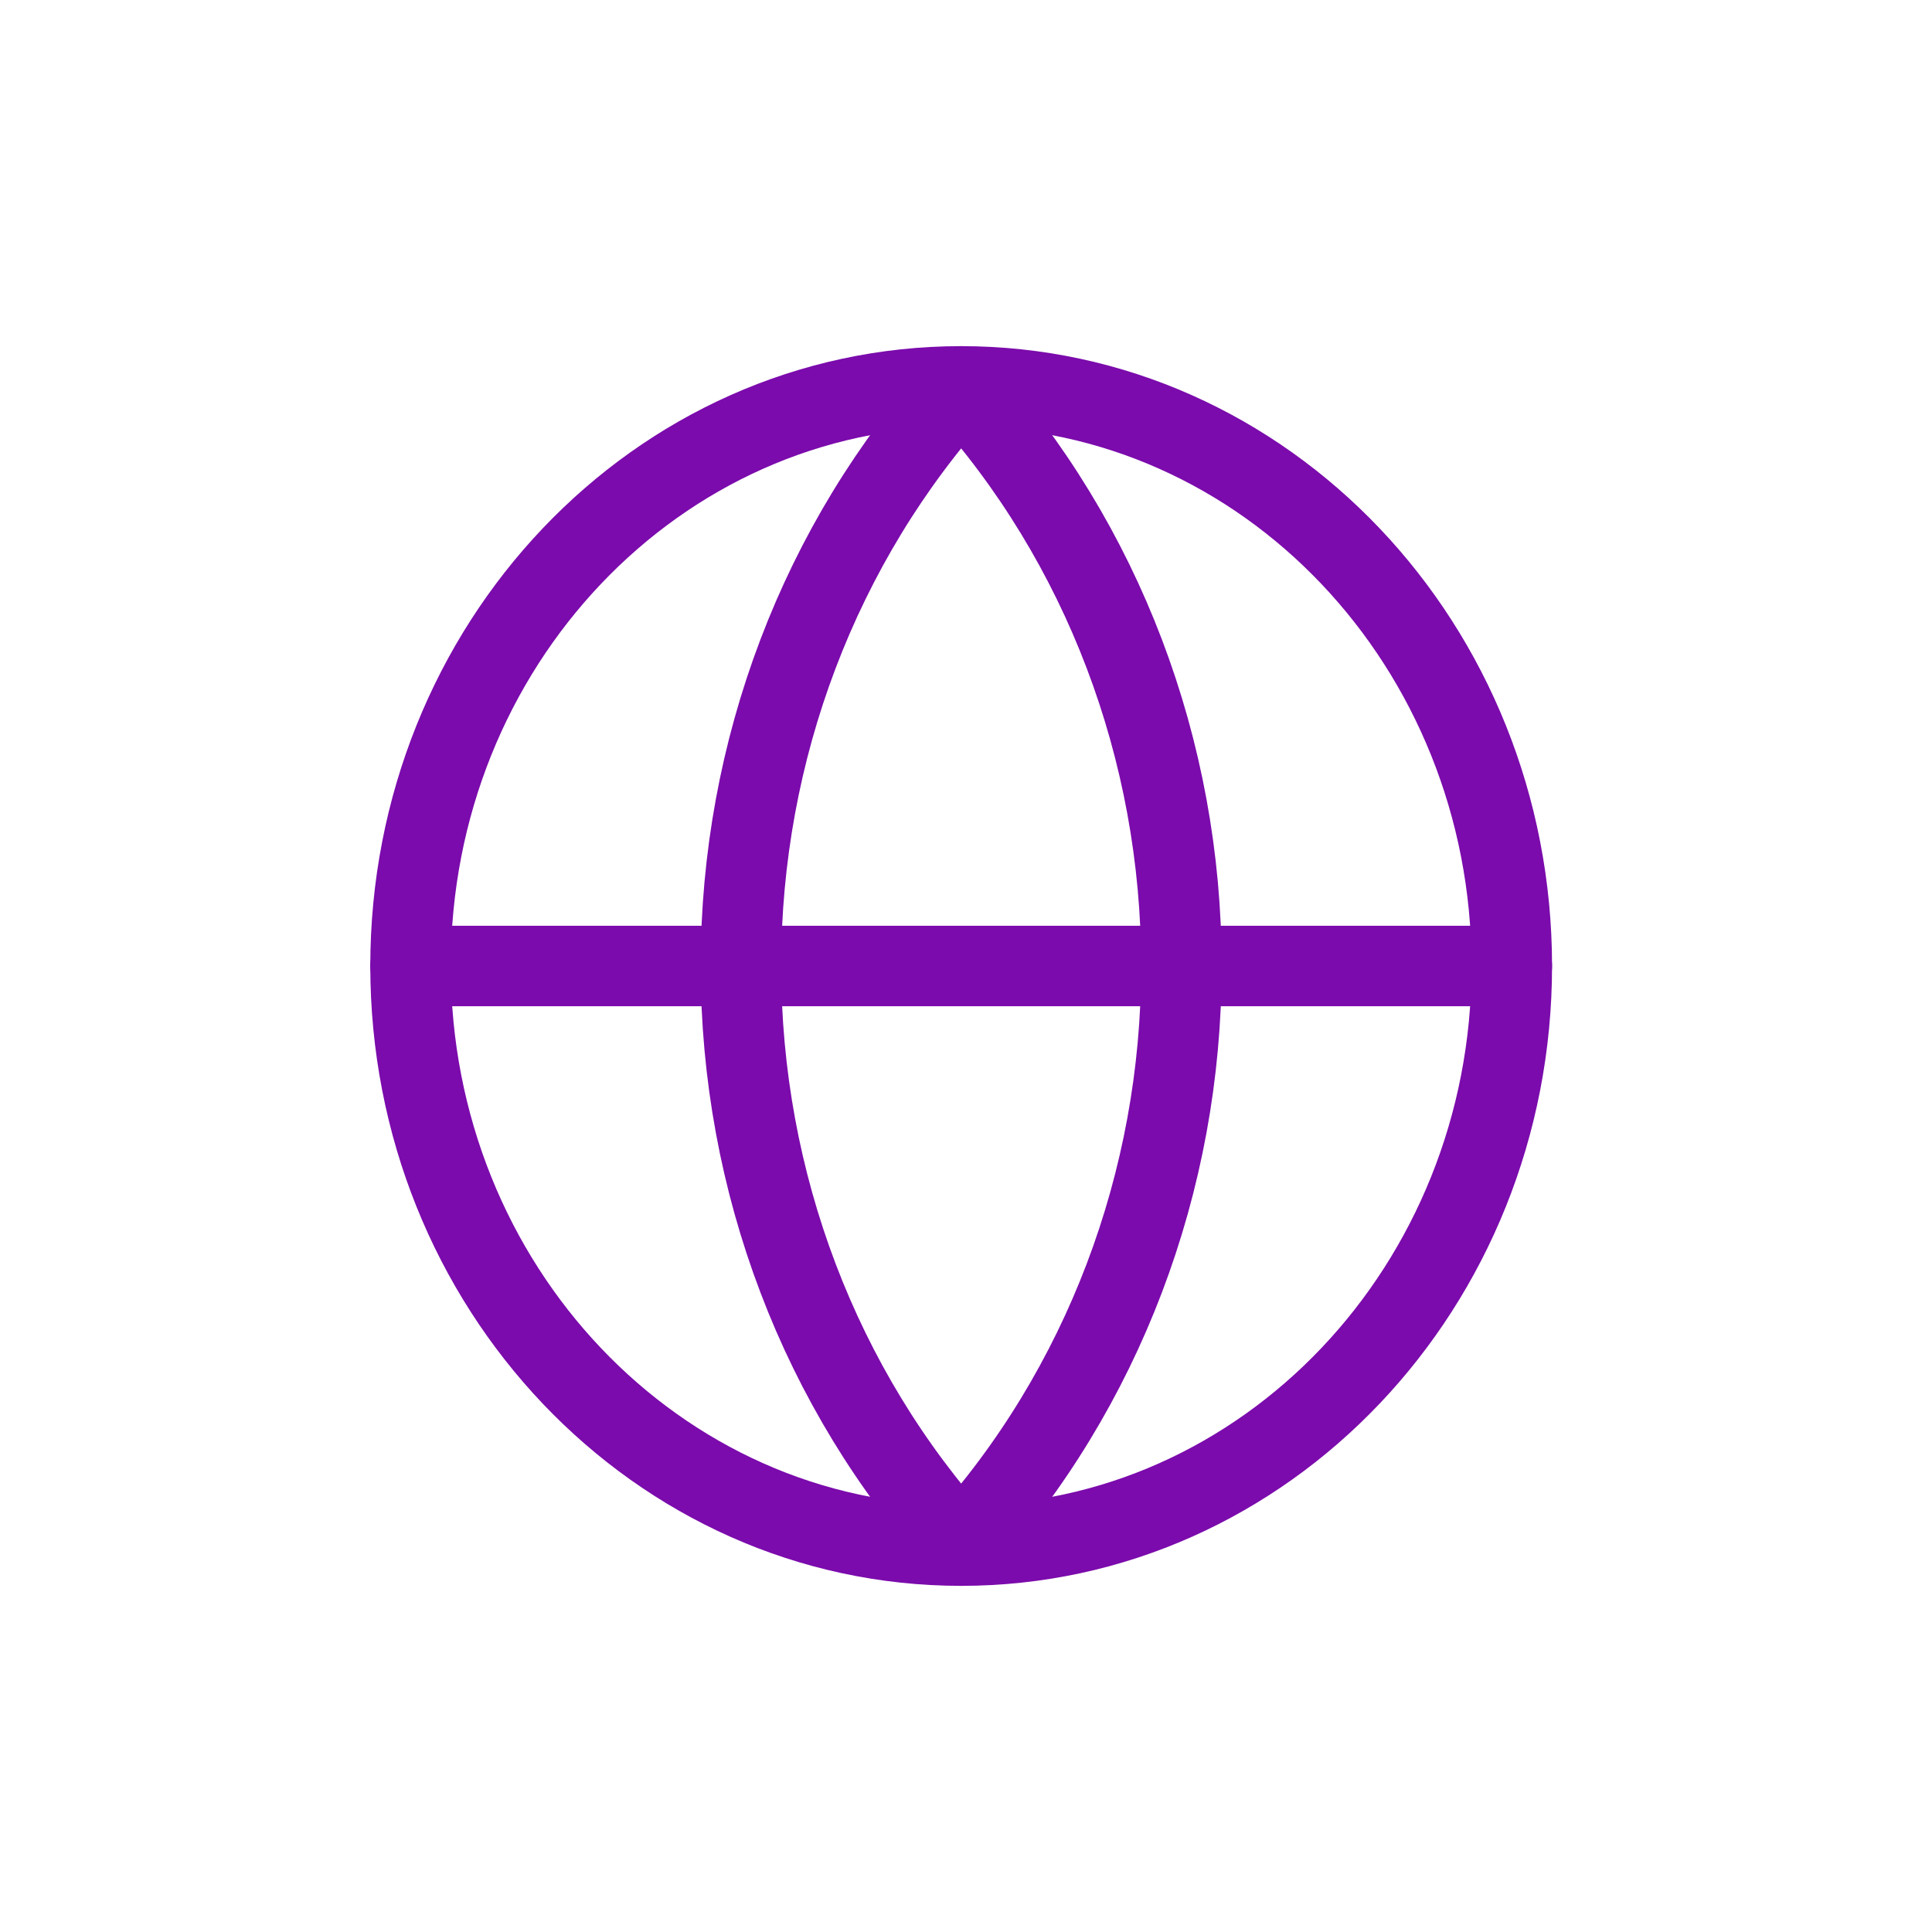 <svg width="100" height="100" viewBox="0 0 100 100" fill="none" xmlns="http://www.w3.org/2000/svg">
<path d="M49.75 80C65.49 80 78.25 66.569 78.25 50C78.25 33.431 65.49 20 49.75 20C34.01 20 21.25 33.431 21.25 50C21.25 66.569 34.01 80 49.75 80Z" stroke="#7B0BAC" stroke-width="4.167" stroke-linecap="round" stroke-linejoin="round"/>
<path d="M49.75 20C42.431 28.088 38.35 38.83 38.35 50C38.35 61.17 42.431 71.912 49.75 80C57.068 71.912 61.15 61.17 61.15 50C61.15 38.83 57.068 28.088 49.75 20Z" stroke="#7B0BAC" stroke-width="4.167" stroke-linecap="round" stroke-linejoin="round"/>
<path d="M21.25 50H78.25" stroke="#7B0BAC" stroke-width="4.167" stroke-linecap="round" stroke-linejoin="round"/>
</svg>
